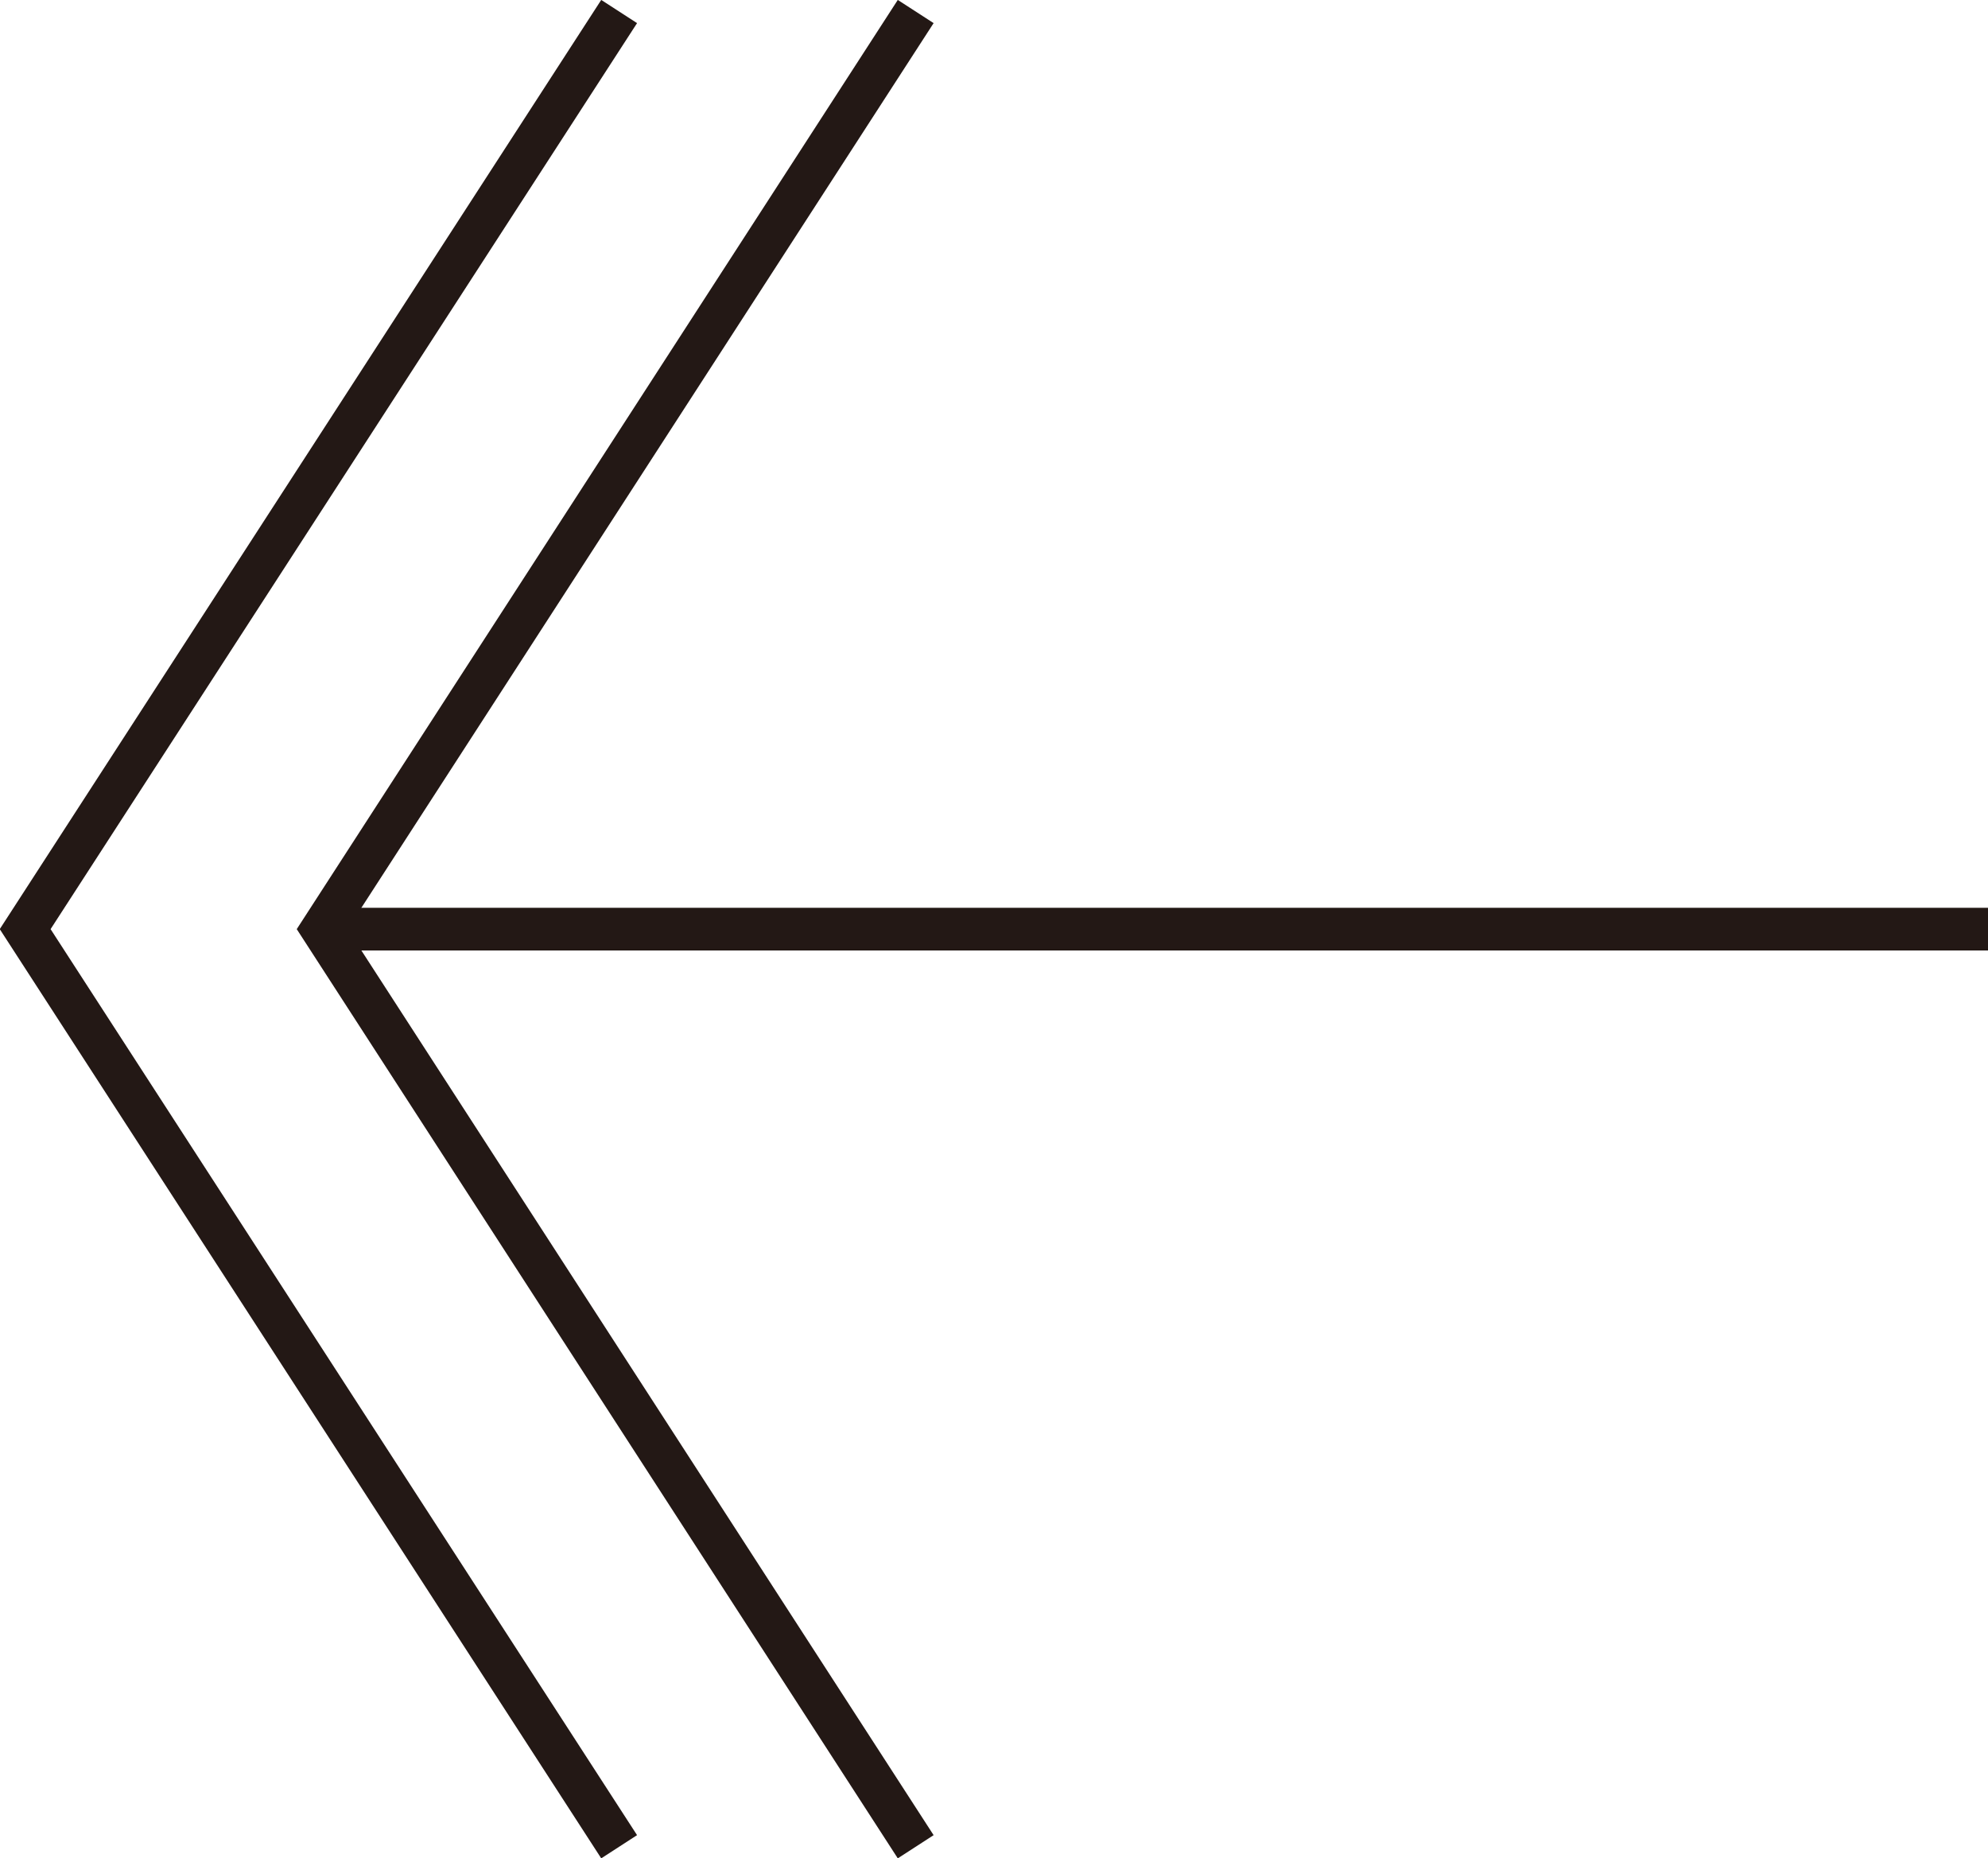 <?xml version="1.0" encoding="UTF-8"?>
<svg id="_レイヤー_2" data-name="レイヤー 2" xmlns="http://www.w3.org/2000/svg" viewBox="0 0 46.59 43.54">
  <defs>
    <style>
      .cls-1 {
        fill: none;
        stroke: #231815;
        stroke-miterlimit: 10;
        stroke-width: 1px;
      }
    </style>
  </defs>
  <g id="_デザイン" data-name="デザイン">
    <g>
      <g>
        <polyline class="cls-1" points="21.46 .27 7.55 21.77 21.46 43.27"/>
        <polyline class="cls-1" points="14.51 .27 .59 21.77 14.51 43.27"/>
      </g>
      <line class="cls-1" x1="7.55" y1="21.77" x2="46.59" y2="21.77"/>
    </g>
  </g>
</svg>